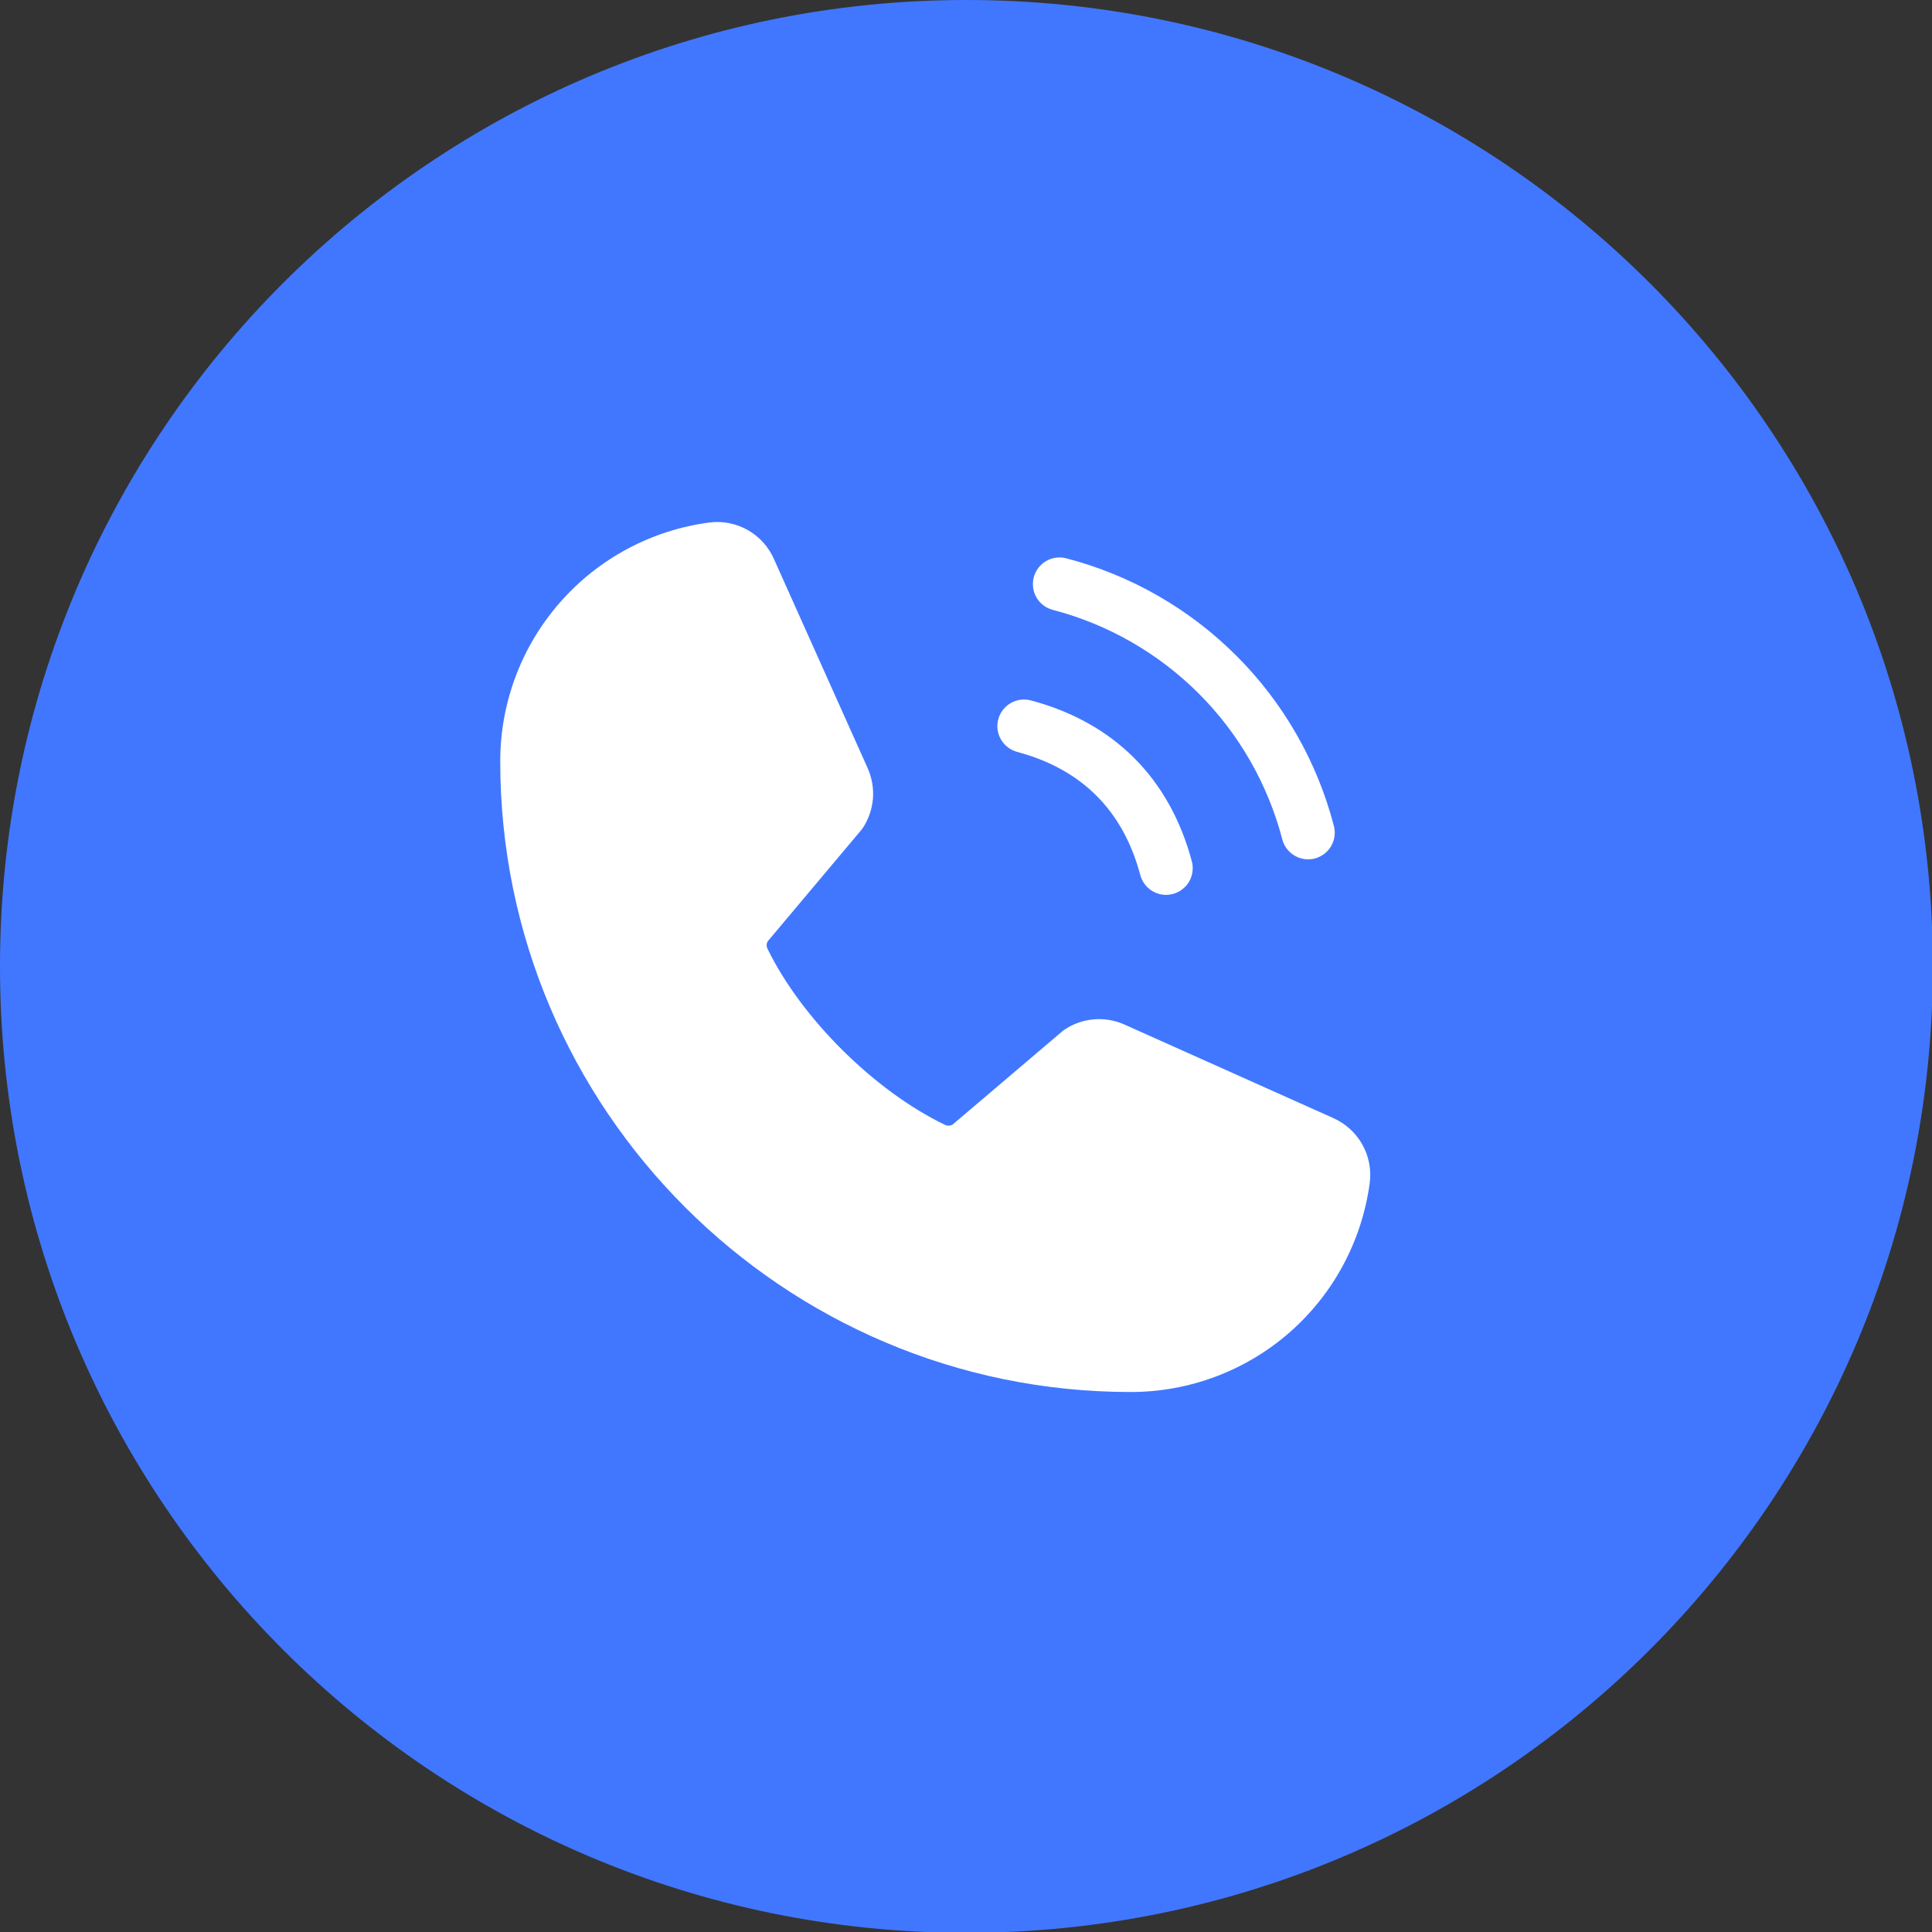 <?xml version="1.0" encoding="UTF-8"?> <svg xmlns="http://www.w3.org/2000/svg" width="28" height="28" viewBox="0 0 28 28" fill="none"><rect x="0" y="0" width="28" height="28" fill="#333333" stroke="none"/><g clip-path="url(#clip0_127_5282)"><path d="M14.006 28.012C21.741 28.012 28.012 21.741 28.012 14.006C28.012 6.271 21.741 0 14.006 0C6.271 0 0 6.271 0 14.006C0 21.741 6.271 28.012 14.006 28.012Z" fill="#4177FF"></path><path d="M19.852 17.137C19.741 17.978 19.329 18.75 18.691 19.309C18.053 19.868 17.233 20.175 16.385 20.174C11.348 20.174 7.25 16.076 7.25 11.039C7.248 10.191 7.555 9.371 8.114 8.733C8.672 8.095 9.444 7.682 10.284 7.572C10.478 7.548 10.674 7.588 10.843 7.685C11.012 7.783 11.144 7.932 11.221 8.112L12.579 11.142C12.638 11.279 12.663 11.429 12.651 11.578C12.638 11.727 12.588 11.871 12.507 11.996C12.498 12.009 12.489 12.021 12.479 12.033L11.124 13.645C11.116 13.661 11.111 13.68 11.111 13.698C11.111 13.717 11.116 13.736 11.124 13.752C11.617 14.761 12.674 15.811 13.697 16.303C13.714 16.311 13.733 16.314 13.752 16.314C13.771 16.313 13.789 16.308 13.805 16.299L15.394 14.948C15.405 14.938 15.417 14.929 15.43 14.921C15.554 14.838 15.698 14.787 15.847 14.774C15.996 14.76 16.146 14.784 16.284 14.843L19.323 16.204C19.5 16.283 19.647 16.416 19.742 16.584C19.837 16.753 19.876 16.947 19.852 17.139V17.137Z" fill="white"></path><path d="M15.049 8.23C15.018 8.271 14.996 8.316 14.982 8.366C14.969 8.415 14.966 8.466 14.973 8.516C14.979 8.566 14.996 8.615 15.021 8.659C15.047 8.703 15.08 8.741 15.121 8.772C15.161 8.803 15.207 8.825 15.256 8.838C16.057 9.047 16.787 9.466 17.373 10.051C17.958 10.636 18.376 11.367 18.585 12.168C18.607 12.25 18.655 12.322 18.723 12.374C18.791 12.426 18.873 12.454 18.958 12.454C18.992 12.454 19.025 12.45 19.058 12.441C19.107 12.428 19.153 12.405 19.193 12.374C19.233 12.344 19.267 12.305 19.293 12.261C19.318 12.217 19.334 12.169 19.341 12.118C19.348 12.068 19.344 12.017 19.331 11.968C19.088 11.036 18.601 10.185 17.919 9.504C17.238 8.823 16.388 8.335 15.455 8.092C15.406 8.079 15.355 8.076 15.305 8.082C15.255 8.089 15.206 8.105 15.162 8.131C15.118 8.156 15.08 8.19 15.049 8.23Z" fill="white"></path><path d="M16.526 12.682C16.277 11.746 15.677 11.147 14.741 10.897C14.642 10.87 14.558 10.806 14.507 10.717C14.455 10.629 14.441 10.523 14.468 10.424C14.494 10.325 14.559 10.241 14.648 10.19C14.692 10.164 14.74 10.148 14.79 10.141C14.841 10.134 14.892 10.138 14.941 10.151C16.144 10.472 16.951 11.279 17.273 12.483C17.286 12.532 17.289 12.583 17.282 12.633C17.276 12.684 17.259 12.732 17.234 12.776C17.209 12.82 17.175 12.858 17.134 12.889C17.094 12.92 17.048 12.943 16.999 12.956C16.967 12.964 16.933 12.969 16.9 12.969C16.814 12.969 16.732 12.941 16.664 12.889C16.597 12.837 16.548 12.764 16.526 12.682Z" fill="white"></path></g><defs><clipPath id="clip0_127_5282"><rect width="28" height="28" fill="white"></rect></clipPath></defs></svg> 